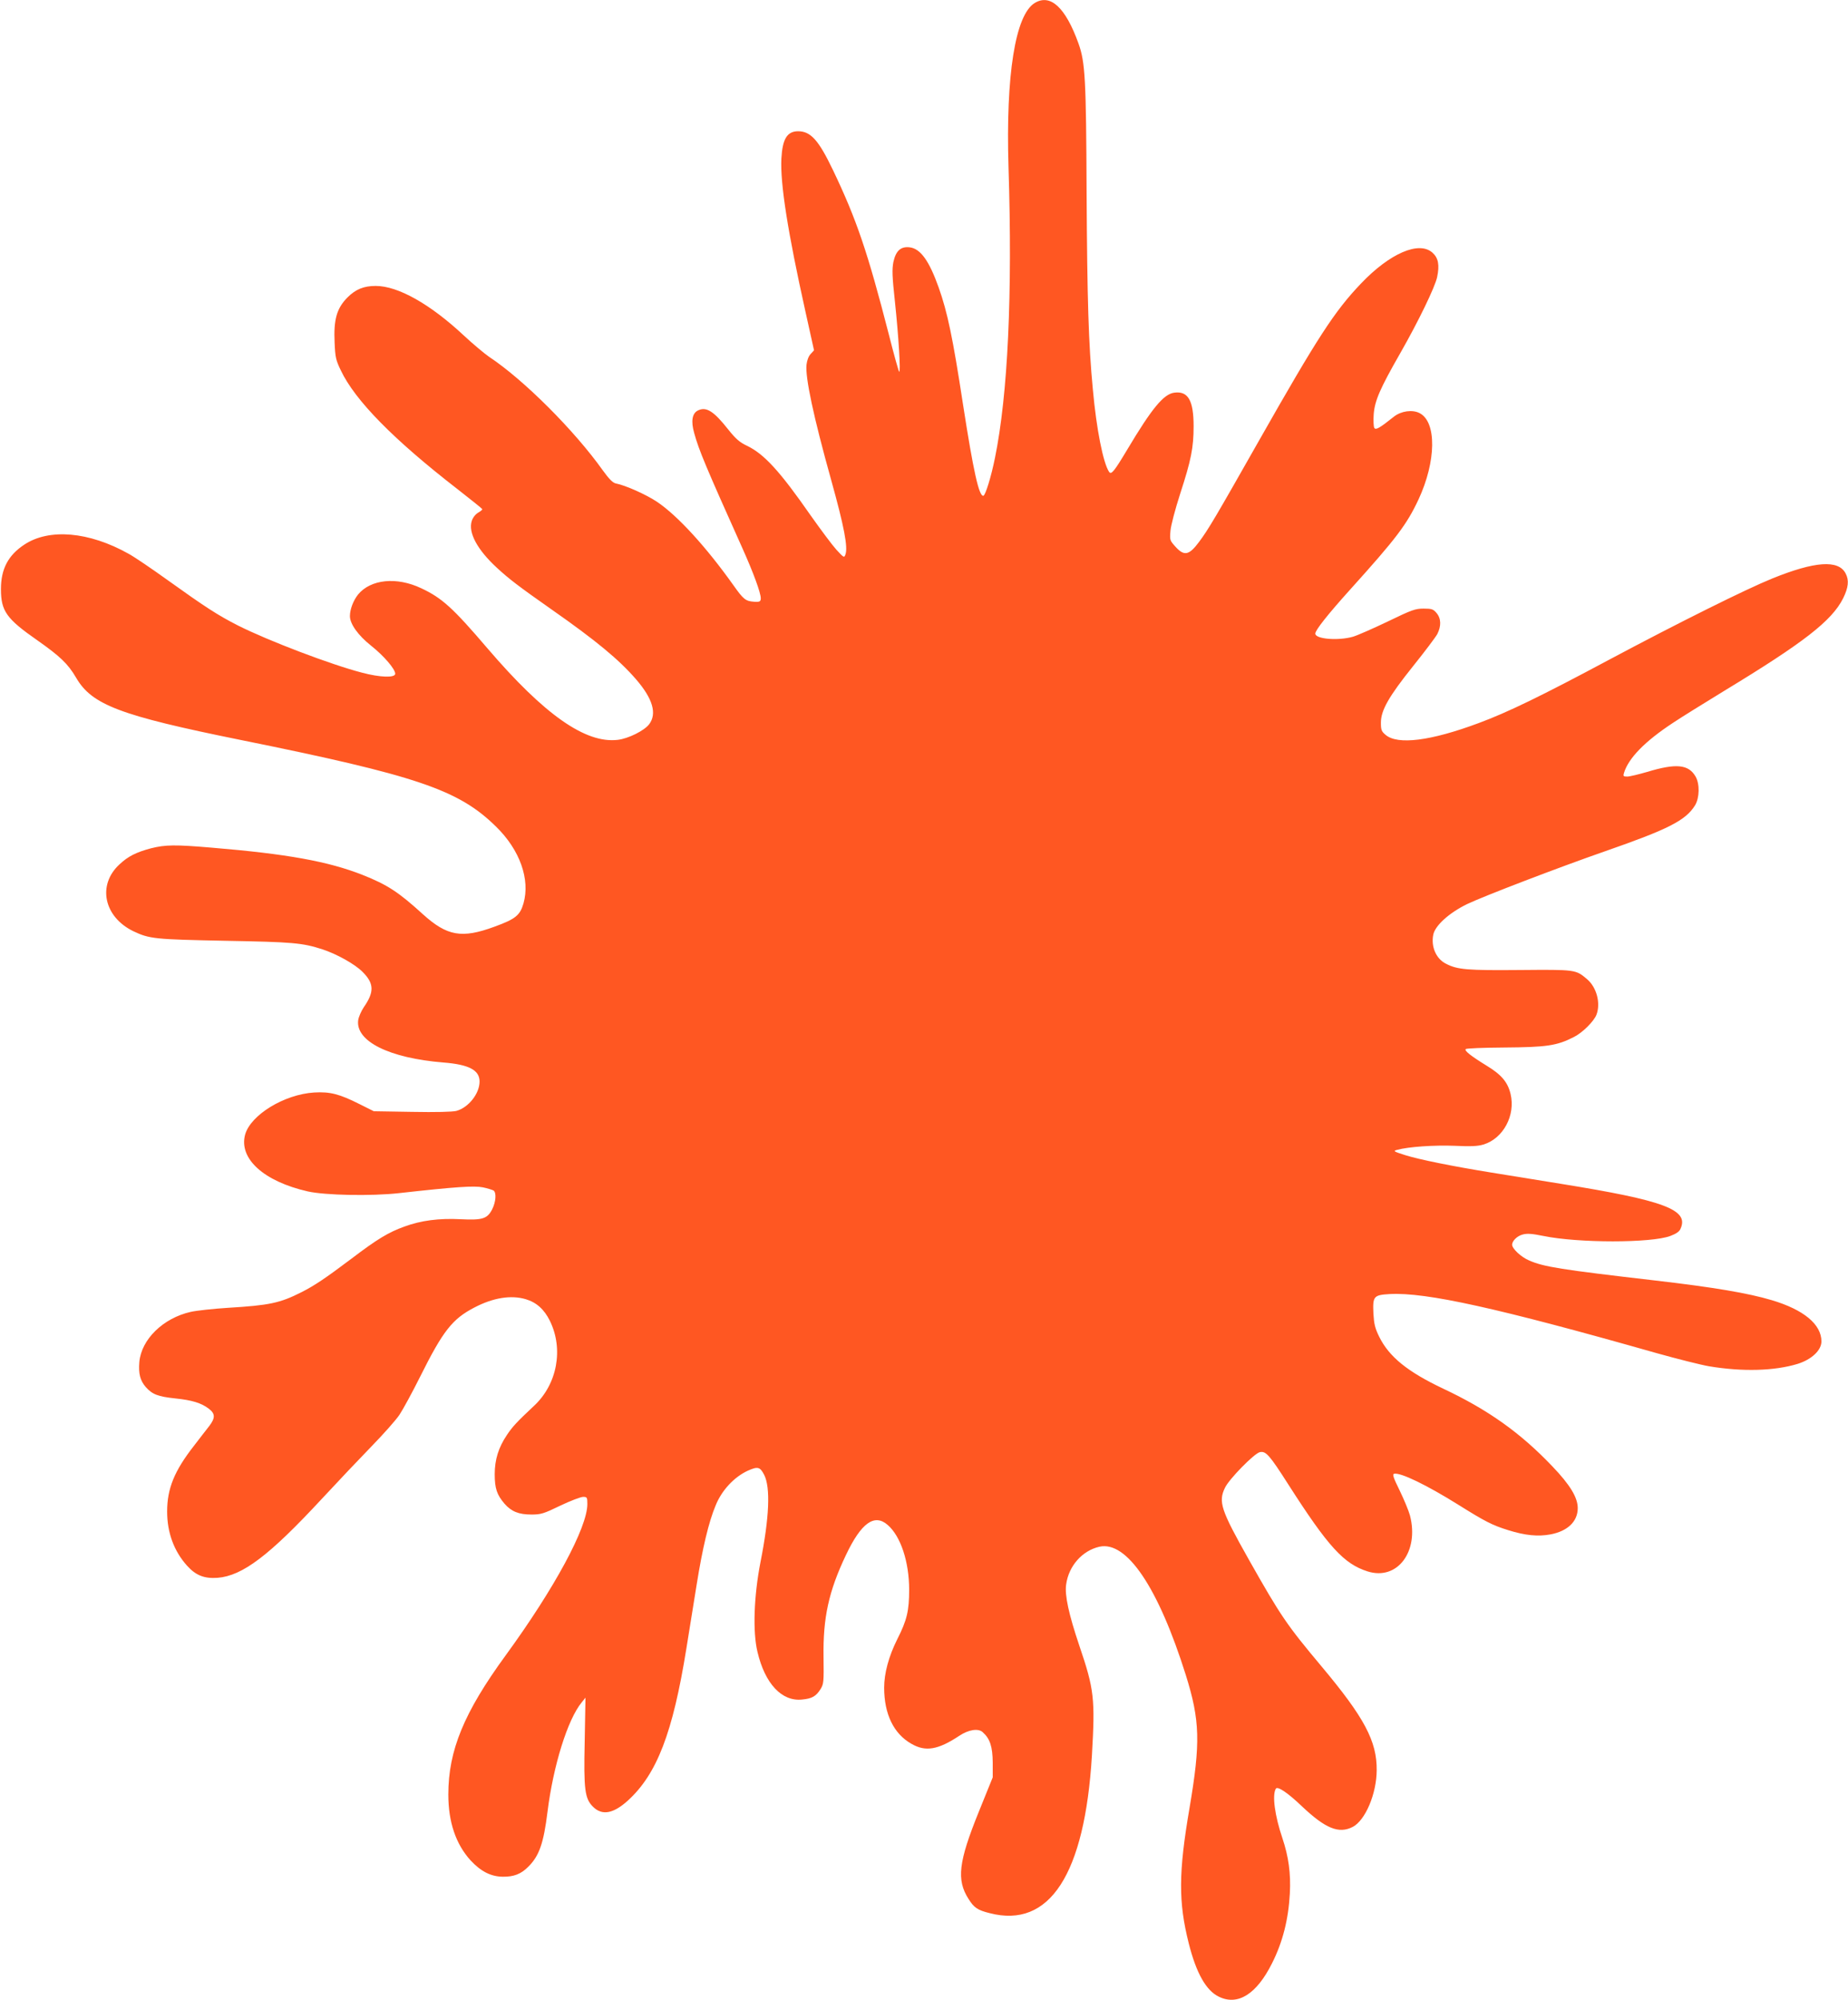 <?xml version="1.0" standalone="no"?>
<!DOCTYPE svg PUBLIC "-//W3C//DTD SVG 20010904//EN"
 "http://www.w3.org/TR/2001/REC-SVG-20010904/DTD/svg10.dtd">
<svg version="1.0" xmlns="http://www.w3.org/2000/svg"
 width="1183pt" height="1280pt" viewBox="0 0 1183 1280"
 preserveAspectRatio="xMidYMid meet">
<g transform="translate(0,1280) scale(0.1,-0.1)"
fill="#ff5722" stroke="none">
<path d="M6624 12781 c-125 -76 -186 -462 -168 -1051 26 -815 -4 -1456 -87
-1862 -24 -119 -61 -239 -74 -241 -28 -5 -64 158 -130 583 -66 432 -100 592
-156 750 -61 171 -116 248 -185 257 -57 7 -89 -21 -105 -94 -9 -48 -8 -89 10
-255 23 -216 38 -457 27 -447 -4 4 -34 111 -66 238 -136 529 -207 737 -357
1051 -93 194 -143 250 -225 250 -70 -1 -99 -50 -106 -175 -8 -160 41 -471 154
-979 l55 -248 -21 -23 c-14 -14 -24 -42 -27 -69 -9 -80 44 -331 158 -739 83
-298 108 -430 91 -476 -8 -22 -10 -21 -58 31 -27 30 -100 128 -163 217 -199
286 -299 395 -409 448 -47 22 -72 44 -120 104 -93 118 -141 148 -194 122 -37
-18 -46 -68 -24 -145 30 -109 73 -212 310 -740 69 -154 116 -282 116 -317 0
-21 -7 -25 -45 -22 -52 4 -66 15 -129 104 -175 246 -358 447 -491 536 -69 46
-201 105 -263 117 -19 4 -43 28 -82 82 -184 259 -509 583 -730 729 -30 21
-102 81 -160 135 -216 202 -422 318 -565 318 -76 0 -128 -21 -181 -74 -68 -69
-89 -140 -82 -289 4 -94 8 -112 40 -178 91 -192 338 -443 746 -759 86 -67 158
-125 159 -128 2 -4 -10 -14 -26 -23 -17 -10 -34 -31 -41 -53 -24 -74 35 -184
161 -300 77 -71 138 -118 349 -266 286 -200 433 -322 542 -448 107 -124 135
-220 83 -288 -31 -40 -132 -91 -200 -99 -206 -25 -470 160 -834 585 -223 261
-292 323 -424 385 -158 75 -324 58 -405 -40 -30 -38 -52 -94 -52 -138 0 -50
52 -123 135 -189 82 -65 155 -150 155 -180 0 -27 -97 -24 -213 7 -197 51 -599
204 -792 301 -130 66 -210 118 -453 292 -100 72 -212 148 -249 168 -253 142
-509 164 -668 58 -103 -68 -149 -156 -149 -284 0 -141 35 -190 233 -328 145
-102 196 -150 248 -239 101 -174 280 -242 1050 -398 1132 -229 1398 -319 1638
-555 153 -149 220 -338 176 -492 -22 -76 -51 -100 -186 -149 -209 -77 -303
-60 -458 80 -156 142 -226 188 -387 252 -219 86 -482 134 -965 174 -235 20
-296 19 -388 -4 -94 -25 -147 -51 -202 -103 -143 -131 -101 -336 89 -428 103
-49 137 -52 586 -61 436 -8 495 -13 625 -55 93 -31 206 -94 256 -144 74 -74
76 -128 8 -226 -17 -25 -33 -63 -36 -83 -18 -135 199 -243 545 -271 165 -13
232 -49 232 -122 0 -77 -71 -167 -149 -188 -24 -6 -131 -9 -283 -6 l-245 4
-90 45 c-129 65 -189 81 -292 75 -192 -12 -407 -144 -442 -270 -41 -154 120
-299 401 -363 110 -25 407 -31 585 -11 367 41 480 48 536 37 30 -6 60 -16 68
-20 20 -13 16 -73 -9 -122 -31 -59 -61 -69 -201 -62 -139 7 -254 -8 -360 -47
-103 -37 -175 -81 -337 -204 -170 -128 -239 -174 -322 -216 -138 -70 -206 -84
-470 -100 -96 -6 -204 -18 -239 -26 -177 -40 -316 -176 -329 -321 -6 -75 5
-118 41 -160 42 -47 77 -61 190 -73 106 -11 166 -29 214 -66 41 -31 42 -59 3
-110 -17 -21 -61 -79 -99 -128 -125 -160 -171 -273 -171 -420 0 -135 44 -254
128 -347 56 -62 110 -83 195 -77 160 13 331 143 665 503 102 110 247 263 322
340 75 77 155 167 177 200 22 33 82 143 133 245 146 293 206 369 347 442 120
63 235 81 329 53 68 -20 118 -65 154 -138 89 -181 47 -406 -101 -544 -109
-102 -139 -134 -174 -187 -54 -80 -78 -158 -78 -251 0 -91 14 -132 63 -189 44
-50 91 -69 172 -69 60 0 78 5 185 57 65 31 131 56 146 56 25 0 27 -3 27 -46 0
-150 -210 -539 -522 -967 -268 -367 -368 -610 -368 -892 0 -176 48 -317 142
-421 66 -71 130 -104 206 -105 71 -1 118 17 165 65 69 69 97 149 122 351 37
296 129 591 219 700 l24 30 -5 -280 c-7 -310 1 -366 53 -418 58 -58 130 -45
223 39 186 169 288 433 375 974 19 118 49 303 66 410 37 231 77 401 122 507
39 96 118 180 204 220 65 29 79 26 106 -26 41 -81 33 -273 -24 -560 -42 -216
-50 -445 -19 -573 48 -204 156 -319 286 -305 64 6 89 21 118 67 20 33 21 45
19 205 -4 251 33 421 143 652 98 207 183 268 268 193 83 -72 137 -236 137
-414 0 -135 -14 -195 -76 -317 -55 -110 -84 -218 -84 -310 0 -169 61 -295 174
-359 91 -53 171 -39 307 51 60 40 122 49 150 23 47 -42 63 -93 64 -194 l0 -95
-89 -220 c-130 -321 -144 -436 -66 -558 35 -56 58 -72 135 -91 384 -100 609
247 655 1009 21 364 15 422 -81 704 -67 199 -94 322 -84 390 16 119 103 217
213 242 175 39 377 -261 553 -821 91 -291 95 -432 24 -850 -71 -415 -72 -602
-5 -868 48 -190 111 -302 193 -341 121 -59 241 16 340 214 68 135 105 280 114
446 7 129 -8 237 -48 356 -48 142 -66 273 -42 315 10 19 75 -24 167 -112 151
-143 237 -178 326 -132 81 43 152 212 153 362 2 186 -79 338 -353 665 -222
265 -260 320 -464 681 -181 321 -198 372 -154 463 27 56 185 217 222 227 39 9
61 -15 183 -206 256 -400 356 -509 508 -557 190 -60 331 127 271 358 -8 30
-38 102 -66 160 -41 83 -48 105 -35 107 41 9 208 -72 410 -198 171 -107 217
-131 320 -163 108 -34 191 -42 271 -27 110 21 174 83 174 168 0 68 -49 149
-163 268 -204 214 -410 361 -699 497 -228 108 -346 204 -409 332 -27 55 -33
81 -37 148 -5 111 1 119 104 125 232 13 695 -90 1709 -378 132 -37 283 -75
335 -84 215 -36 419 -30 567 15 90 28 153 87 153 144 0 109 -113 203 -318 264
-151 45 -368 82 -747 126 -604 70 -714 87 -808 129 -51 22 -107 75 -107 100 0
24 32 56 67 65 29 8 59 6 133 -9 224 -46 691 -46 813 0 37 14 58 28 65 46 56
122 -103 181 -768 288 -157 25 -357 58 -445 72 -247 40 -460 83 -549 111 -76
24 -79 27 -52 34 72 20 238 31 367 26 105 -5 148 -3 185 8 127 38 207 187 174
324 -18 75 -58 123 -152 180 -104 64 -145 97 -135 107 5 5 115 9 245 10 272 2
338 11 447 67 55 27 129 101 145 143 28 74 1 176 -61 228 -72 61 -73 61 -428
58 -338 -3 -401 2 -474 40 -63 31 -97 108 -82 185 11 59 102 141 217 197 107
51 579 232 883 338 405 141 516 197 576 294 29 48 31 137 3 185 -45 77 -124
85 -309 29 -55 -16 -113 -30 -128 -30 -25 0 -27 3 -21 23 29 95 133 202 314
321 52 35 201 127 330 206 506 307 687 447 759 591 34 69 39 115 16 159 -46
89 -197 78 -469 -32 -170 -69 -600 -283 -1041 -518 -439 -235 -656 -340 -840
-408 -306 -114 -518 -141 -595 -75 -26 22 -30 31 -30 78 0 79 50 167 207 363
74 92 143 184 154 204 26 51 25 100 -5 135 -21 25 -31 28 -83 28 -53 0 -75 -8
-228 -82 -94 -45 -194 -89 -224 -98 -95 -27 -241 -15 -241 20 0 22 80 123 226
285 293 325 359 412 435 574 113 243 117 495 7 552 -46 24 -118 14 -164 -22
-93 -74 -116 -87 -126 -73 -5 8 -7 48 -4 89 7 86 39 161 170 390 116 203 223
424 236 487 16 77 8 122 -30 156 -86 77 -273 -4 -457 -197 -170 -178 -277
-343 -654 -1007 -274 -483 -323 -567 -383 -647 -64 -86 -95 -93 -151 -31 -37
41 -37 43 -32 103 3 34 30 137 62 236 70 215 86 295 86 432 0 165 -35 227
-124 215 -68 -9 -143 -100 -300 -363 -85 -142 -103 -164 -117 -144 -38 57 -81
273 -104 528 -28 293 -36 575 -40 1257 -3 732 -9 837 -52 957 -83 231 -180
320 -280 259z"/>
</g>
</svg>
